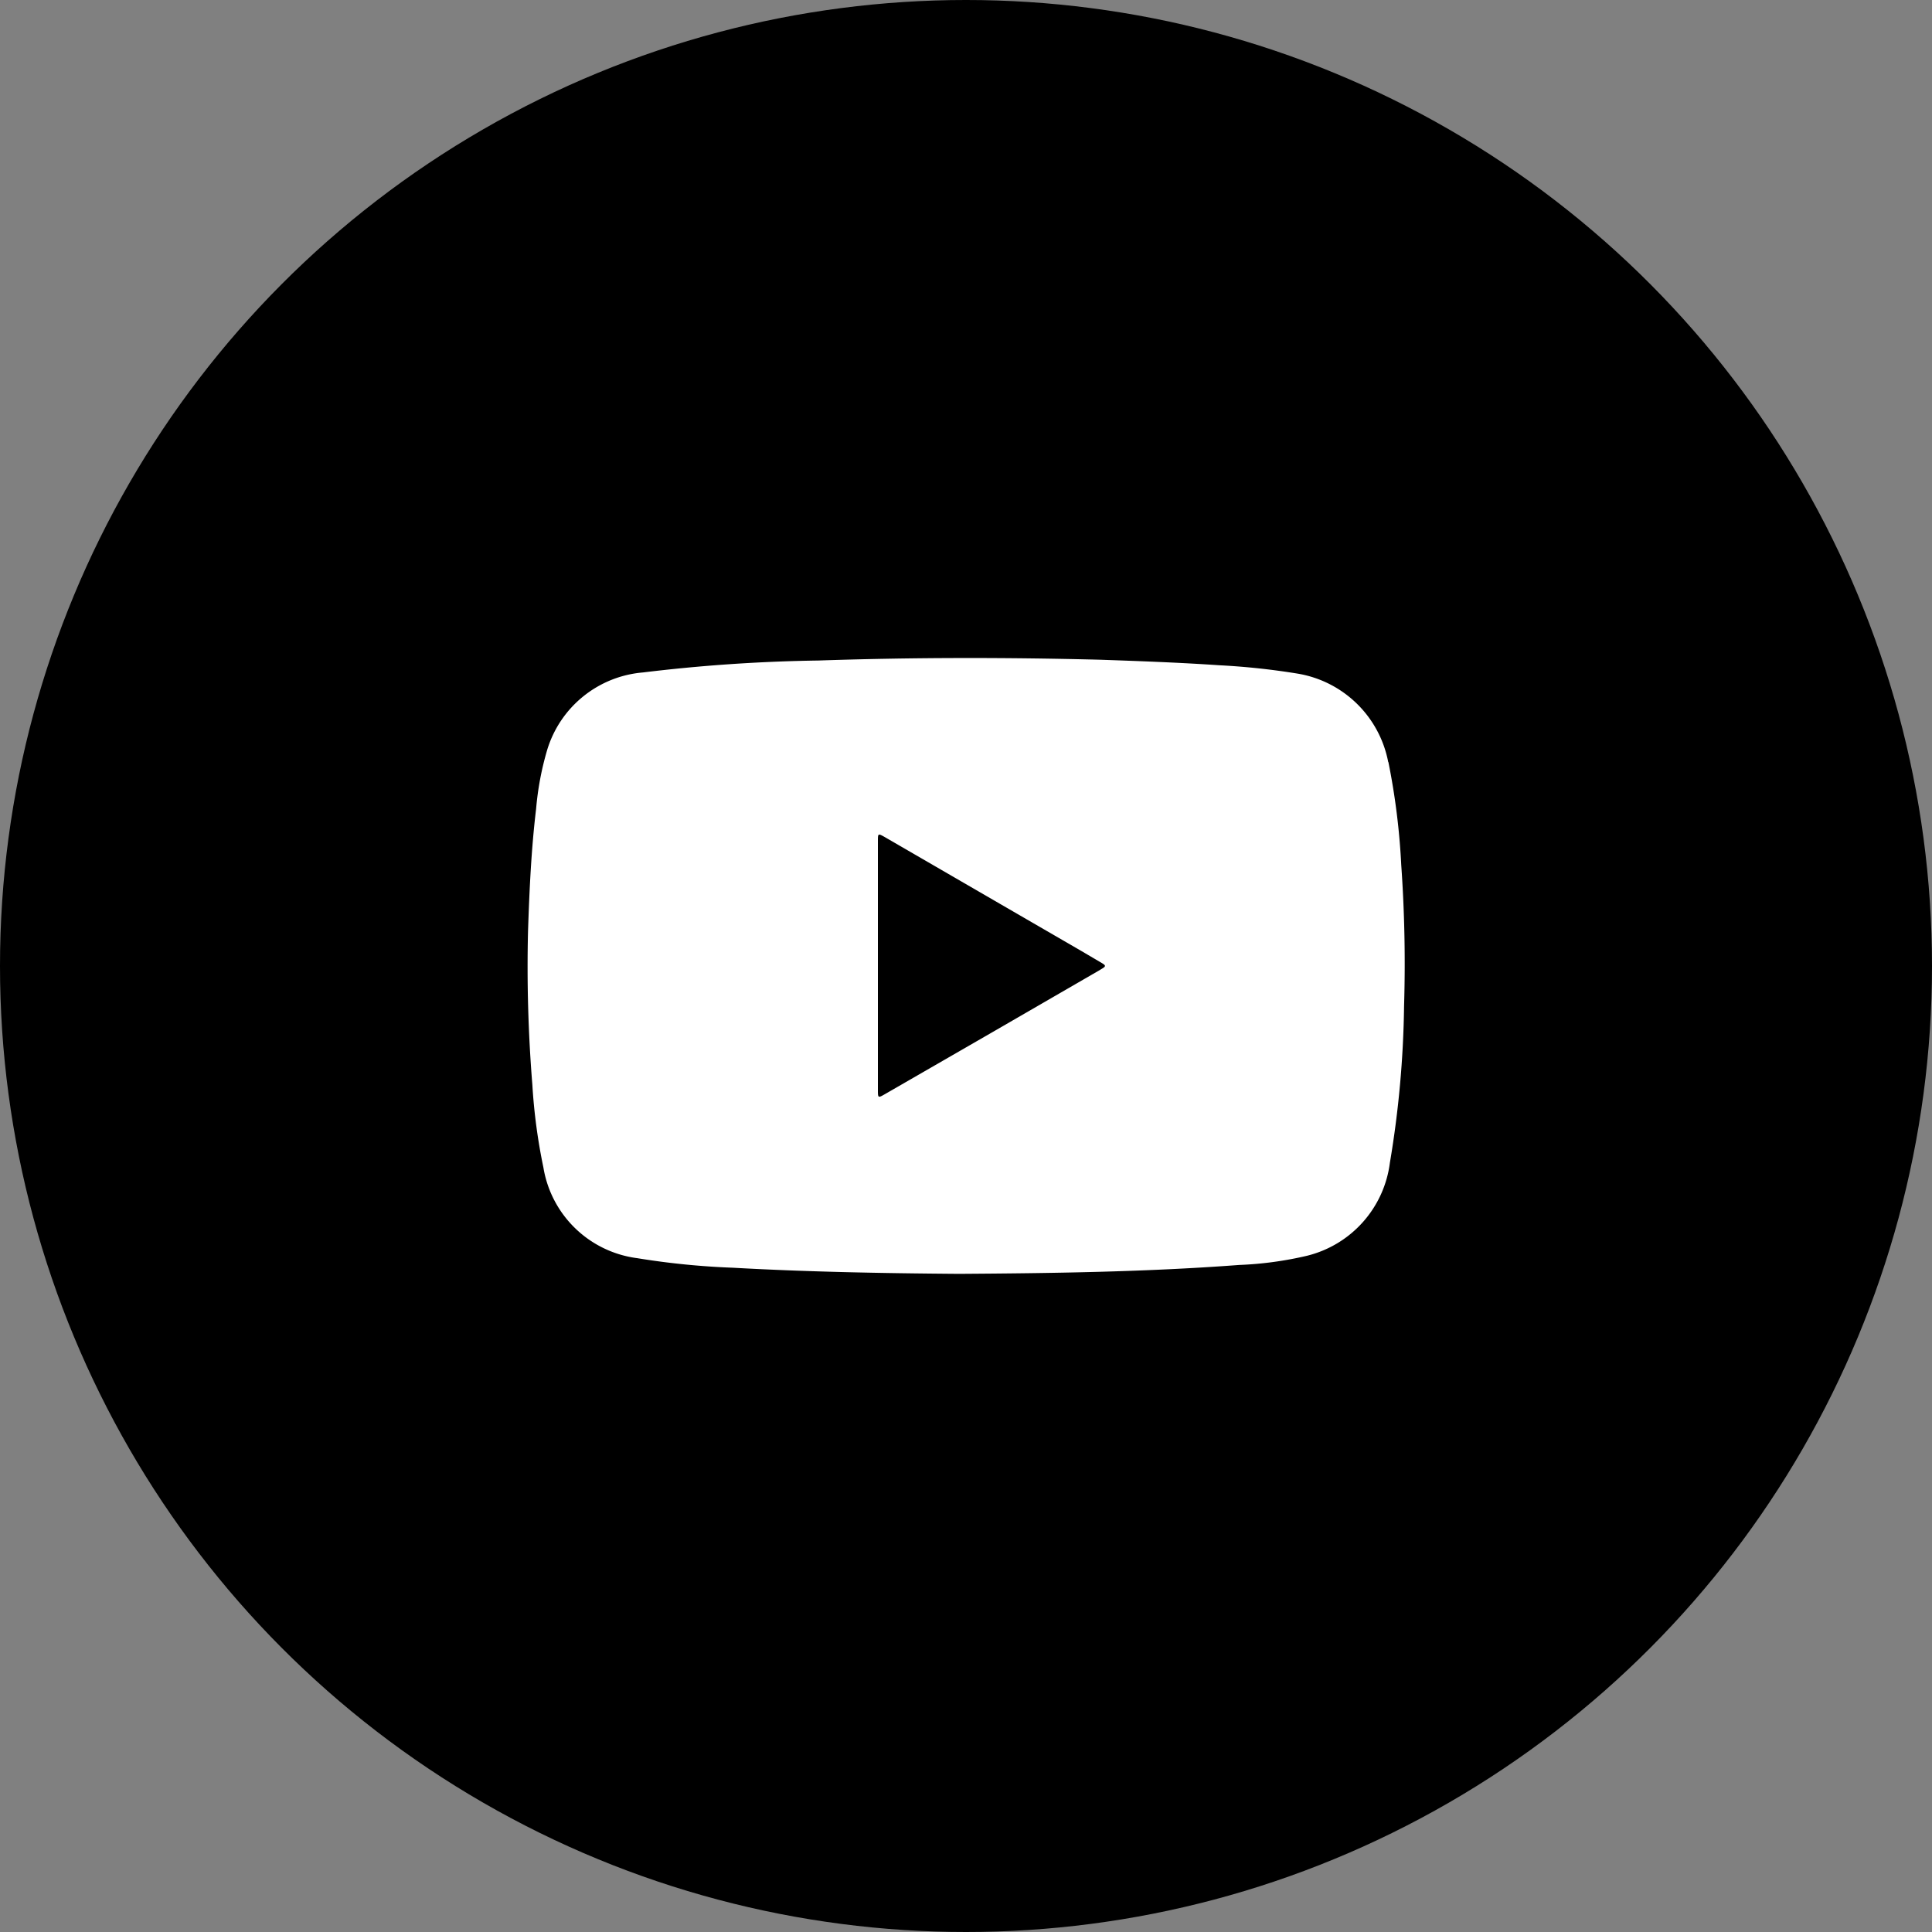<svg id="Group_8398" data-name="Group 8398" xmlns="http://www.w3.org/2000/svg" width="35" height="35" viewBox="0 0 35 35">
  <rect x="0" y="0" width="35" height="35" fill="#808080" stroke="none"/>
  <circle id="Ellipse_6" data-name="Ellipse 6" cx="17.5" cy="17.5" r="17.5"/>
  <path id="Path_734" data-name="Path 734" d="M15.593,1.885a2.006,2.006,0,0,0-1.625-1.6A12.879,12.879,0,0,0,12.536.131c-.715-.049-1.431-.075-2.147-.1C8.682-.013,6.975-.013,5.267.045A29.725,29.725,0,0,0,2.093.261,1.986,1.986,0,0,0,.356,1.667a5.372,5.372,0,0,0-.2,1.066C.068,3.466.035,4.2.01,4.94A26.506,26.506,0,0,0,.088,7.728a10.309,10.309,0,0,0,.2,1.5,1.98,1.98,0,0,0,1.7,1.644,13.934,13.934,0,0,0,1.732.173c1.326.074,2.654.1,4.1.111,1.616-.011,3.346-.031,5.072-.161a6.443,6.443,0,0,0,1.231-.167,1.994,1.994,0,0,0,1.5-1.684,18.435,18.435,0,0,0,.257-2.839,25.439,25.439,0,0,0-.051-2.553,12.6,12.6,0,0,0-.233-1.868M10.372,5.65,8.424,6.777,6.476,7.9c-.126.073-.128.07-.128-.075q0-1.126,0-2.253t0-2.253c0-.144,0-.146.129-.073l3.555,2.06.34.2c.119.069.119.074,0,.143" transform="translate(9.556 11.921)" fill="#fff"/>
</svg>
